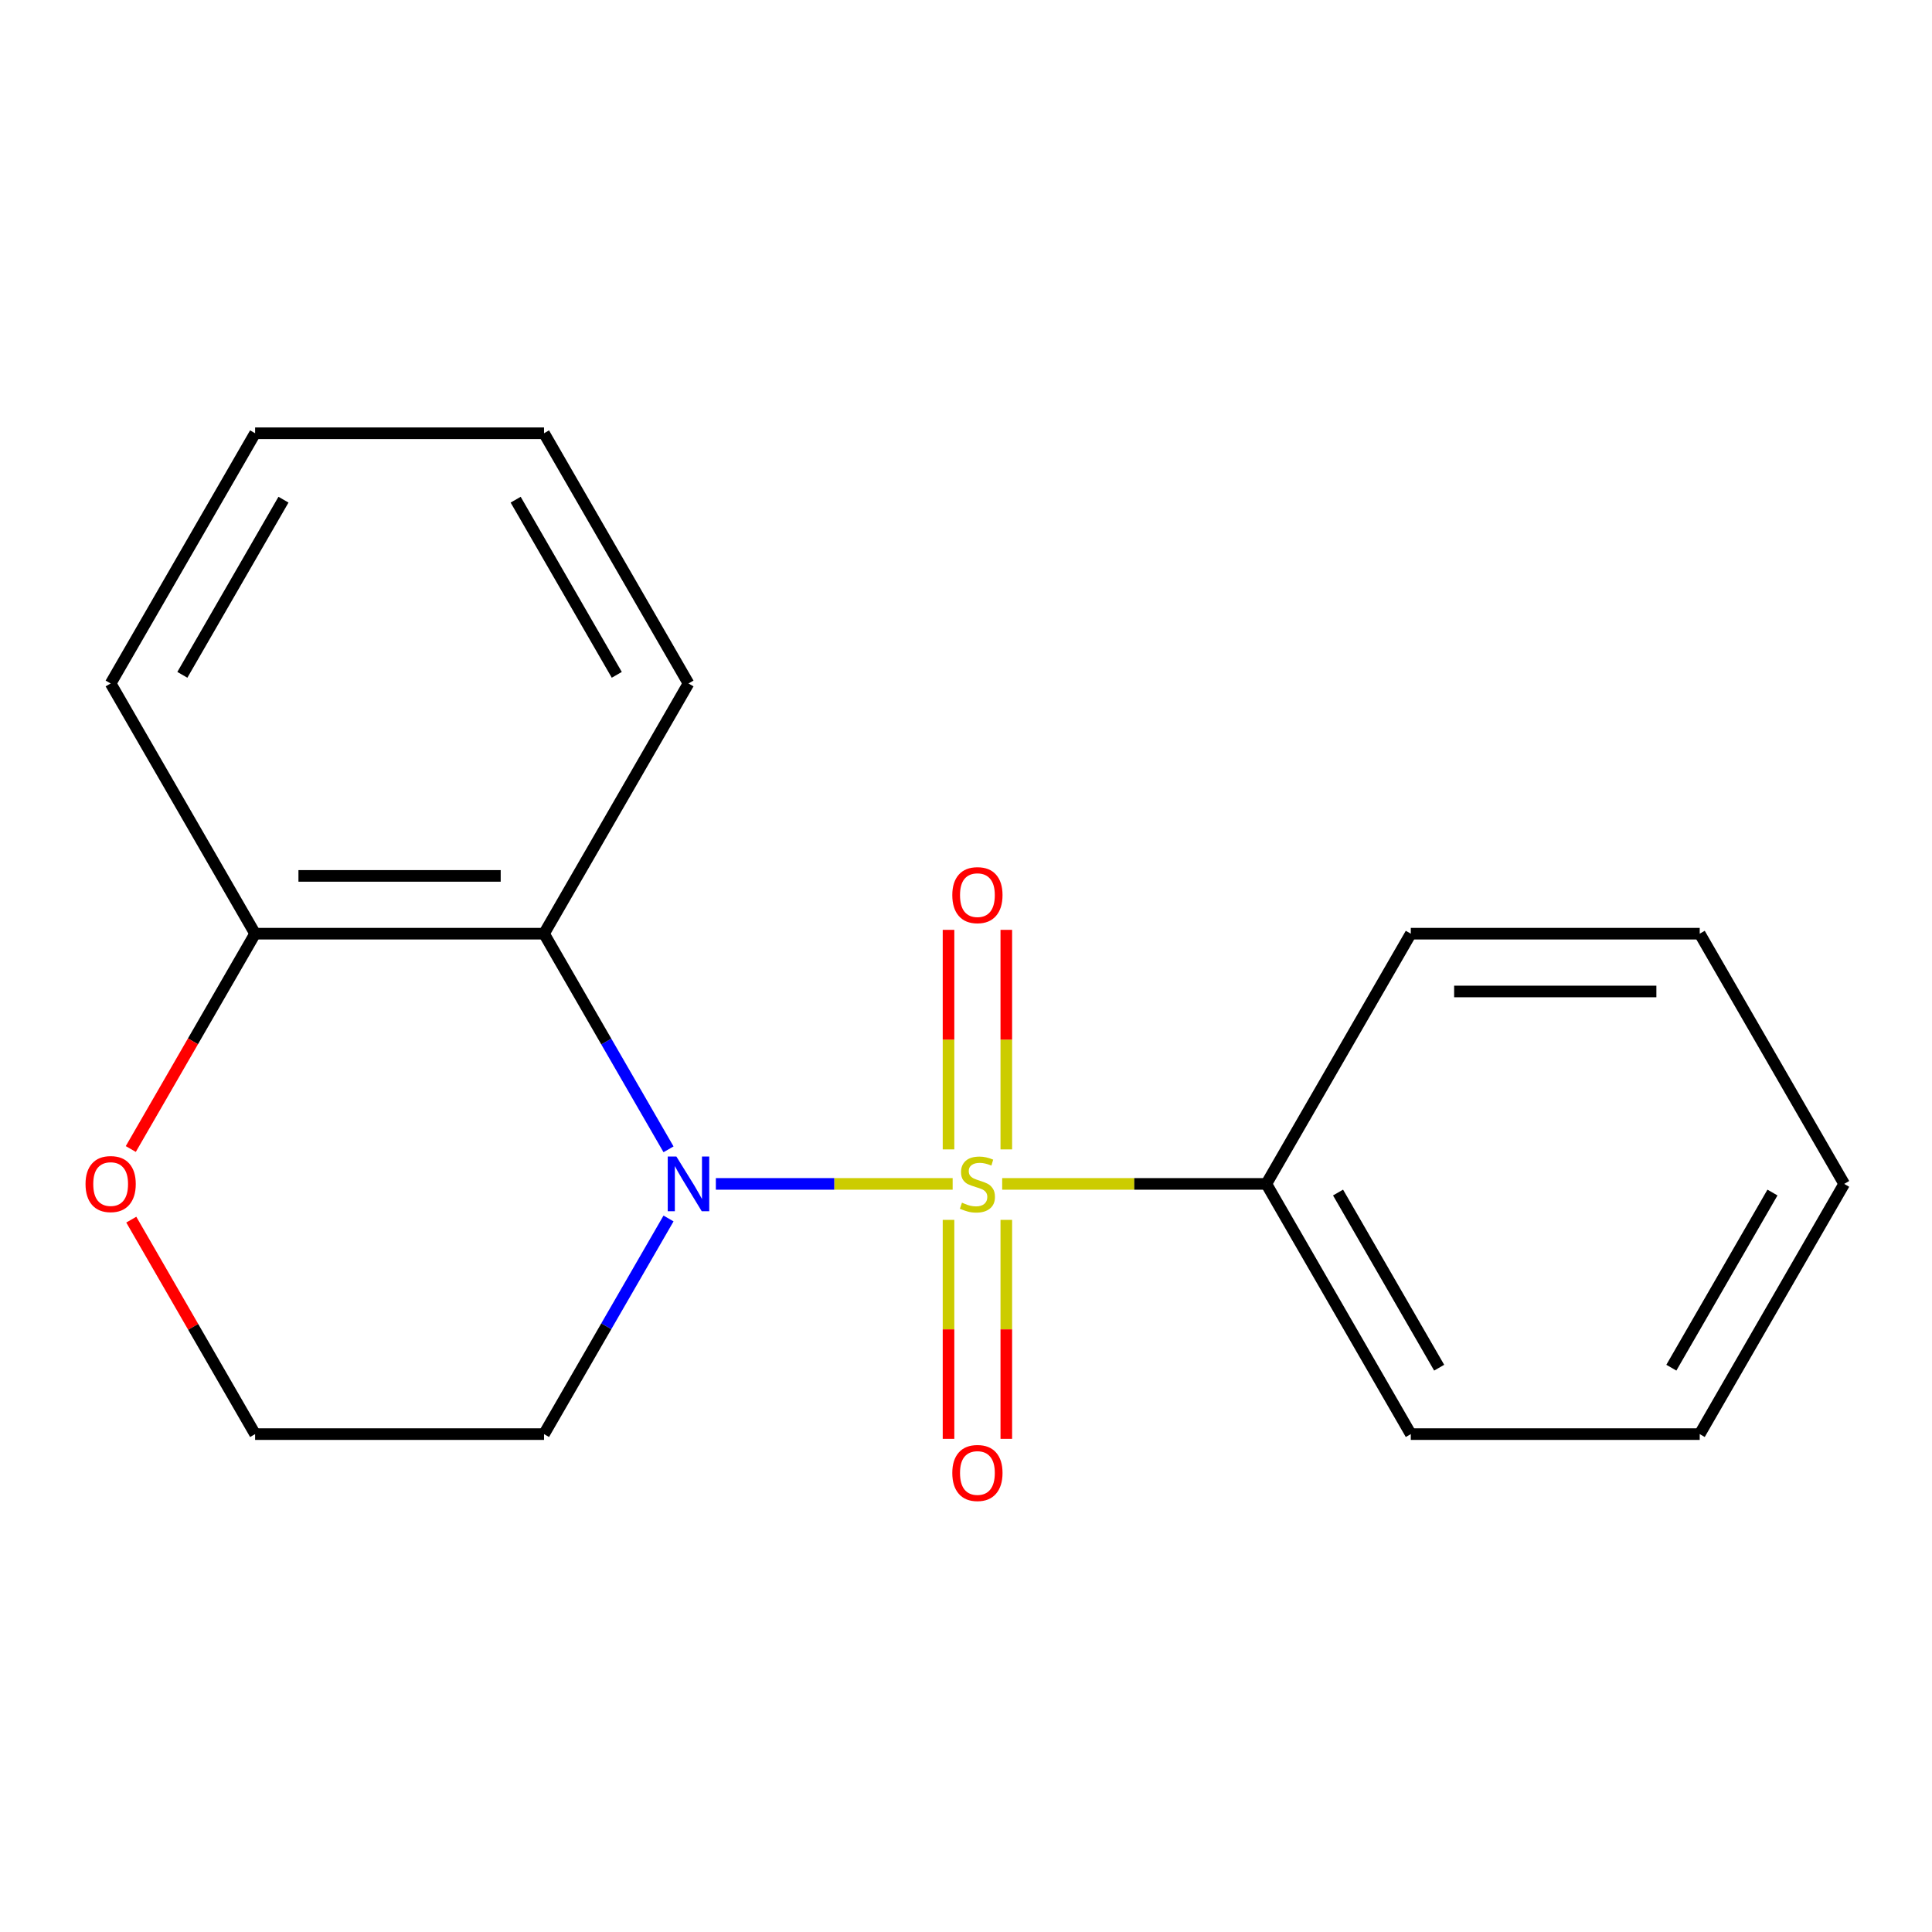 <?xml version='1.0' encoding='iso-8859-1'?>
<svg version='1.1' baseProfile='full'
              xmlns='http://www.w3.org/2000/svg'
                      xmlns:rdkit='http://www.rdkit.org/xml'
                      xmlns:xlink='http://www.w3.org/1999/xlink'
                  xml:space='preserve'
width='1000px' height='1000px' viewBox='0 0 1000 1000'>
<!-- END OF HEADER -->
<rect style='opacity:1.0;fill:#FFFFFF;stroke:none' width='1000' height='1000' x='0' y='0'> </rect>
<path class='bond-0' d='M 493.089,612.785 L 431.805,612.785' style='fill:none;fill-rule:evenodd;stroke:#CCCC00;stroke-width:6px;stroke-linecap:butt;stroke-linejoin:miter;stroke-opacity:1' />
<path class='bond-0' d='M 431.805,612.785 L 370.521,612.785' style='fill:none;fill-rule:evenodd;stroke:#0000FF;stroke-width:6px;stroke-linecap:butt;stroke-linejoin:miter;stroke-opacity:1' />
<path class='bond-2' d='M 520.863,594.926 L 520.863,538.109' style='fill:none;fill-rule:evenodd;stroke:#CCCC00;stroke-width:6px;stroke-linecap:butt;stroke-linejoin:miter;stroke-opacity:1' />
<path class='bond-2' d='M 520.863,538.109 L 520.863,481.291' style='fill:none;fill-rule:evenodd;stroke:#FF0000;stroke-width:6px;stroke-linecap:butt;stroke-linejoin:miter;stroke-opacity:1' />
<path class='bond-2' d='M 490.954,594.926 L 490.954,538.109' style='fill:none;fill-rule:evenodd;stroke:#CCCC00;stroke-width:6px;stroke-linecap:butt;stroke-linejoin:miter;stroke-opacity:1' />
<path class='bond-2' d='M 490.954,538.109 L 490.954,481.291' style='fill:none;fill-rule:evenodd;stroke:#FF0000;stroke-width:6px;stroke-linecap:butt;stroke-linejoin:miter;stroke-opacity:1' />
<path class='bond-3' d='M 490.954,631.403 L 490.954,688.07' style='fill:none;fill-rule:evenodd;stroke:#CCCC00;stroke-width:6px;stroke-linecap:butt;stroke-linejoin:miter;stroke-opacity:1' />
<path class='bond-3' d='M 490.954,688.07 L 490.954,744.737' style='fill:none;fill-rule:evenodd;stroke:#FF0000;stroke-width:6px;stroke-linecap:butt;stroke-linejoin:miter;stroke-opacity:1' />
<path class='bond-3' d='M 520.863,631.403 L 520.863,688.07' style='fill:none;fill-rule:evenodd;stroke:#CCCC00;stroke-width:6px;stroke-linecap:butt;stroke-linejoin:miter;stroke-opacity:1' />
<path class='bond-3' d='M 520.863,688.07 L 520.863,744.737' style='fill:none;fill-rule:evenodd;stroke:#FF0000;stroke-width:6px;stroke-linecap:butt;stroke-linejoin:miter;stroke-opacity:1' />
<path class='bond-4' d='M 518.727,612.785 L 587.09,612.785' style='fill:none;fill-rule:evenodd;stroke:#CCCC00;stroke-width:6px;stroke-linecap:butt;stroke-linejoin:miter;stroke-opacity:1' />
<path class='bond-4' d='M 587.09,612.785 L 655.454,612.785' style='fill:none;fill-rule:evenodd;stroke:#000000;stroke-width:6px;stroke-linecap:butt;stroke-linejoin:miter;stroke-opacity:1' />
<path class='bond-1' d='M 346.029,594.886 L 313.809,539.08' style='fill:none;fill-rule:evenodd;stroke:#0000FF;stroke-width:6px;stroke-linecap:butt;stroke-linejoin:miter;stroke-opacity:1' />
<path class='bond-1' d='M 313.809,539.08 L 281.589,483.274' style='fill:none;fill-rule:evenodd;stroke:#000000;stroke-width:6px;stroke-linecap:butt;stroke-linejoin:miter;stroke-opacity:1' />
<path class='bond-6' d='M 346.029,630.683 L 313.809,686.489' style='fill:none;fill-rule:evenodd;stroke:#0000FF;stroke-width:6px;stroke-linecap:butt;stroke-linejoin:miter;stroke-opacity:1' />
<path class='bond-6' d='M 313.809,686.489 L 281.589,742.295' style='fill:none;fill-rule:evenodd;stroke:#000000;stroke-width:6px;stroke-linecap:butt;stroke-linejoin:miter;stroke-opacity:1' />
<path class='bond-5' d='M 281.589,483.274 L 132.044,483.274' style='fill:none;fill-rule:evenodd;stroke:#000000;stroke-width:6px;stroke-linecap:butt;stroke-linejoin:miter;stroke-opacity:1' />
<path class='bond-5' d='M 259.158,453.365 L 154.476,453.365' style='fill:none;fill-rule:evenodd;stroke:#000000;stroke-width:6px;stroke-linecap:butt;stroke-linejoin:miter;stroke-opacity:1' />
<path class='bond-9' d='M 281.589,483.274 L 356.362,353.764' style='fill:none;fill-rule:evenodd;stroke:#000000;stroke-width:6px;stroke-linecap:butt;stroke-linejoin:miter;stroke-opacity:1' />
<path class='bond-10' d='M 655.454,612.785 L 730.227,742.295' style='fill:none;fill-rule:evenodd;stroke:#000000;stroke-width:6px;stroke-linecap:butt;stroke-linejoin:miter;stroke-opacity:1' />
<path class='bond-10' d='M 692.572,617.257 L 744.913,707.914' style='fill:none;fill-rule:evenodd;stroke:#000000;stroke-width:6px;stroke-linecap:butt;stroke-linejoin:miter;stroke-opacity:1' />
<path class='bond-11' d='M 655.454,612.785 L 730.227,483.274' style='fill:none;fill-rule:evenodd;stroke:#000000;stroke-width:6px;stroke-linecap:butt;stroke-linejoin:miter;stroke-opacity:1' />
<path class='bond-12' d='M 132.044,483.274 L 57.271,353.764' style='fill:none;fill-rule:evenodd;stroke:#000000;stroke-width:6px;stroke-linecap:butt;stroke-linejoin:miter;stroke-opacity:1' />
<path class='bond-19' d='M 132.044,483.274 L 99.87,539' style='fill:none;fill-rule:evenodd;stroke:#000000;stroke-width:6px;stroke-linecap:butt;stroke-linejoin:miter;stroke-opacity:1' />
<path class='bond-19' d='M 99.87,539 L 67.697,594.726' style='fill:none;fill-rule:evenodd;stroke:#FF0000;stroke-width:6px;stroke-linecap:butt;stroke-linejoin:miter;stroke-opacity:1' />
<path class='bond-8' d='M 281.589,742.295 L 132.044,742.295' style='fill:none;fill-rule:evenodd;stroke:#000000;stroke-width:6px;stroke-linecap:butt;stroke-linejoin:miter;stroke-opacity:1' />
<path class='bond-7' d='M 67.951,631.283 L 99.997,686.789' style='fill:none;fill-rule:evenodd;stroke:#FF0000;stroke-width:6px;stroke-linecap:butt;stroke-linejoin:miter;stroke-opacity:1' />
<path class='bond-7' d='M 99.997,686.789 L 132.044,742.295' style='fill:none;fill-rule:evenodd;stroke:#000000;stroke-width:6px;stroke-linecap:butt;stroke-linejoin:miter;stroke-opacity:1' />
<path class='bond-13' d='M 356.362,353.764 L 281.589,224.253' style='fill:none;fill-rule:evenodd;stroke:#000000;stroke-width:6px;stroke-linecap:butt;stroke-linejoin:miter;stroke-opacity:1' />
<path class='bond-13' d='M 319.244,349.292 L 266.903,258.635' style='fill:none;fill-rule:evenodd;stroke:#000000;stroke-width:6px;stroke-linecap:butt;stroke-linejoin:miter;stroke-opacity:1' />
<path class='bond-16' d='M 730.227,742.295 L 879.773,742.295' style='fill:none;fill-rule:evenodd;stroke:#000000;stroke-width:6px;stroke-linecap:butt;stroke-linejoin:miter;stroke-opacity:1' />
<path class='bond-15' d='M 730.227,483.274 L 879.773,483.274' style='fill:none;fill-rule:evenodd;stroke:#000000;stroke-width:6px;stroke-linecap:butt;stroke-linejoin:miter;stroke-opacity:1' />
<path class='bond-15' d='M 752.659,513.184 L 857.341,513.184' style='fill:none;fill-rule:evenodd;stroke:#000000;stroke-width:6px;stroke-linecap:butt;stroke-linejoin:miter;stroke-opacity:1' />
<path class='bond-20' d='M 57.271,353.764 L 132.044,224.253' style='fill:none;fill-rule:evenodd;stroke:#000000;stroke-width:6px;stroke-linecap:butt;stroke-linejoin:miter;stroke-opacity:1' />
<path class='bond-20' d='M 94.389,349.292 L 146.73,258.635' style='fill:none;fill-rule:evenodd;stroke:#000000;stroke-width:6px;stroke-linecap:butt;stroke-linejoin:miter;stroke-opacity:1' />
<path class='bond-14' d='M 281.589,224.253 L 132.044,224.253' style='fill:none;fill-rule:evenodd;stroke:#000000;stroke-width:6px;stroke-linecap:butt;stroke-linejoin:miter;stroke-opacity:1' />
<path class='bond-17' d='M 879.773,483.274 L 954.545,612.785' style='fill:none;fill-rule:evenodd;stroke:#000000;stroke-width:6px;stroke-linecap:butt;stroke-linejoin:miter;stroke-opacity:1' />
<path class='bond-18' d='M 879.773,742.295 L 954.545,612.785' style='fill:none;fill-rule:evenodd;stroke:#000000;stroke-width:6px;stroke-linecap:butt;stroke-linejoin:miter;stroke-opacity:1' />
<path class='bond-18' d='M 865.086,707.914 L 917.427,617.257' style='fill:none;fill-rule:evenodd;stroke:#000000;stroke-width:6px;stroke-linecap:butt;stroke-linejoin:miter;stroke-opacity:1' />
<path  class='atom-0' d='M 497.908 622.505
Q 498.228 622.625, 499.548 623.185
Q 500.868 623.745, 502.308 624.105
Q 503.788 624.425, 505.228 624.425
Q 507.908 624.425, 509.468 623.145
Q 511.028 621.825, 511.028 619.545
Q 511.028 617.985, 510.228 617.025
Q 509.468 616.065, 508.268 615.545
Q 507.068 615.025, 505.068 614.425
Q 502.548 613.665, 501.028 612.945
Q 499.548 612.225, 498.468 610.705
Q 497.428 609.185, 497.428 606.625
Q 497.428 603.065, 499.828 600.865
Q 502.268 598.665, 507.068 598.665
Q 510.348 598.665, 514.068 600.225
L 513.148 603.305
Q 509.748 601.905, 507.188 601.905
Q 504.428 601.905, 502.908 603.065
Q 501.388 604.185, 501.428 606.145
Q 501.428 607.665, 502.188 608.585
Q 502.988 609.505, 504.108 610.025
Q 505.268 610.545, 507.188 611.145
Q 509.748 611.945, 511.268 612.745
Q 512.788 613.545, 513.868 615.185
Q 514.988 616.785, 514.988 619.545
Q 514.988 623.465, 512.348 625.585
Q 509.748 627.665, 505.388 627.665
Q 502.868 627.665, 500.948 627.105
Q 499.068 626.585, 496.828 625.665
L 497.908 622.505
' fill='#CCCC00'/>
<path  class='atom-1' d='M 350.102 598.625
L 359.382 613.625
Q 360.302 615.105, 361.782 617.785
Q 363.262 620.465, 363.342 620.625
L 363.342 598.625
L 367.102 598.625
L 367.102 626.945
L 363.222 626.945
L 353.262 610.545
Q 352.102 608.625, 350.862 606.425
Q 349.662 604.225, 349.302 603.545
L 349.302 626.945
L 345.622 626.945
L 345.622 598.625
L 350.102 598.625
' fill='#0000FF'/>
<path  class='atom-3' d='M 492.908 463.319
Q 492.908 456.519, 496.268 452.719
Q 499.628 448.919, 505.908 448.919
Q 512.188 448.919, 515.548 452.719
Q 518.908 456.519, 518.908 463.319
Q 518.908 470.199, 515.508 474.119
Q 512.108 477.999, 505.908 477.999
Q 499.668 477.999, 496.268 474.119
Q 492.908 470.239, 492.908 463.319
M 505.908 474.799
Q 510.228 474.799, 512.548 471.919
Q 514.908 468.999, 514.908 463.319
Q 514.908 457.759, 512.548 454.959
Q 510.228 452.119, 505.908 452.119
Q 501.588 452.119, 499.228 454.919
Q 496.908 457.719, 496.908 463.319
Q 496.908 469.039, 499.228 471.919
Q 501.588 474.799, 505.908 474.799
' fill='#FF0000'/>
<path  class='atom-4' d='M 492.908 762.411
Q 492.908 755.611, 496.268 751.811
Q 499.628 748.011, 505.908 748.011
Q 512.188 748.011, 515.548 751.811
Q 518.908 755.611, 518.908 762.411
Q 518.908 769.291, 515.508 773.211
Q 512.108 777.091, 505.908 777.091
Q 499.668 777.091, 496.268 773.211
Q 492.908 769.331, 492.908 762.411
M 505.908 773.891
Q 510.228 773.891, 512.548 771.011
Q 514.908 768.091, 514.908 762.411
Q 514.908 756.851, 512.548 754.051
Q 510.228 751.211, 505.908 751.211
Q 501.588 751.211, 499.228 754.011
Q 496.908 756.811, 496.908 762.411
Q 496.908 768.131, 499.228 771.011
Q 501.588 773.891, 505.908 773.891
' fill='#FF0000'/>
<path  class='atom-8' d='M 44.271 612.865
Q 44.271 606.065, 47.631 602.265
Q 50.991 598.465, 57.271 598.465
Q 63.551 598.465, 66.911 602.265
Q 70.271 606.065, 70.271 612.865
Q 70.271 619.745, 66.871 623.665
Q 63.471 627.545, 57.271 627.545
Q 51.031 627.545, 47.631 623.665
Q 44.271 619.785, 44.271 612.865
M 57.271 624.345
Q 61.591 624.345, 63.911 621.465
Q 66.271 618.545, 66.271 612.865
Q 66.271 607.305, 63.911 604.505
Q 61.591 601.665, 57.271 601.665
Q 52.951 601.665, 50.591 604.465
Q 48.271 607.265, 48.271 612.865
Q 48.271 618.585, 50.591 621.465
Q 52.951 624.345, 57.271 624.345
' fill='#FF0000'/>
</svg>
